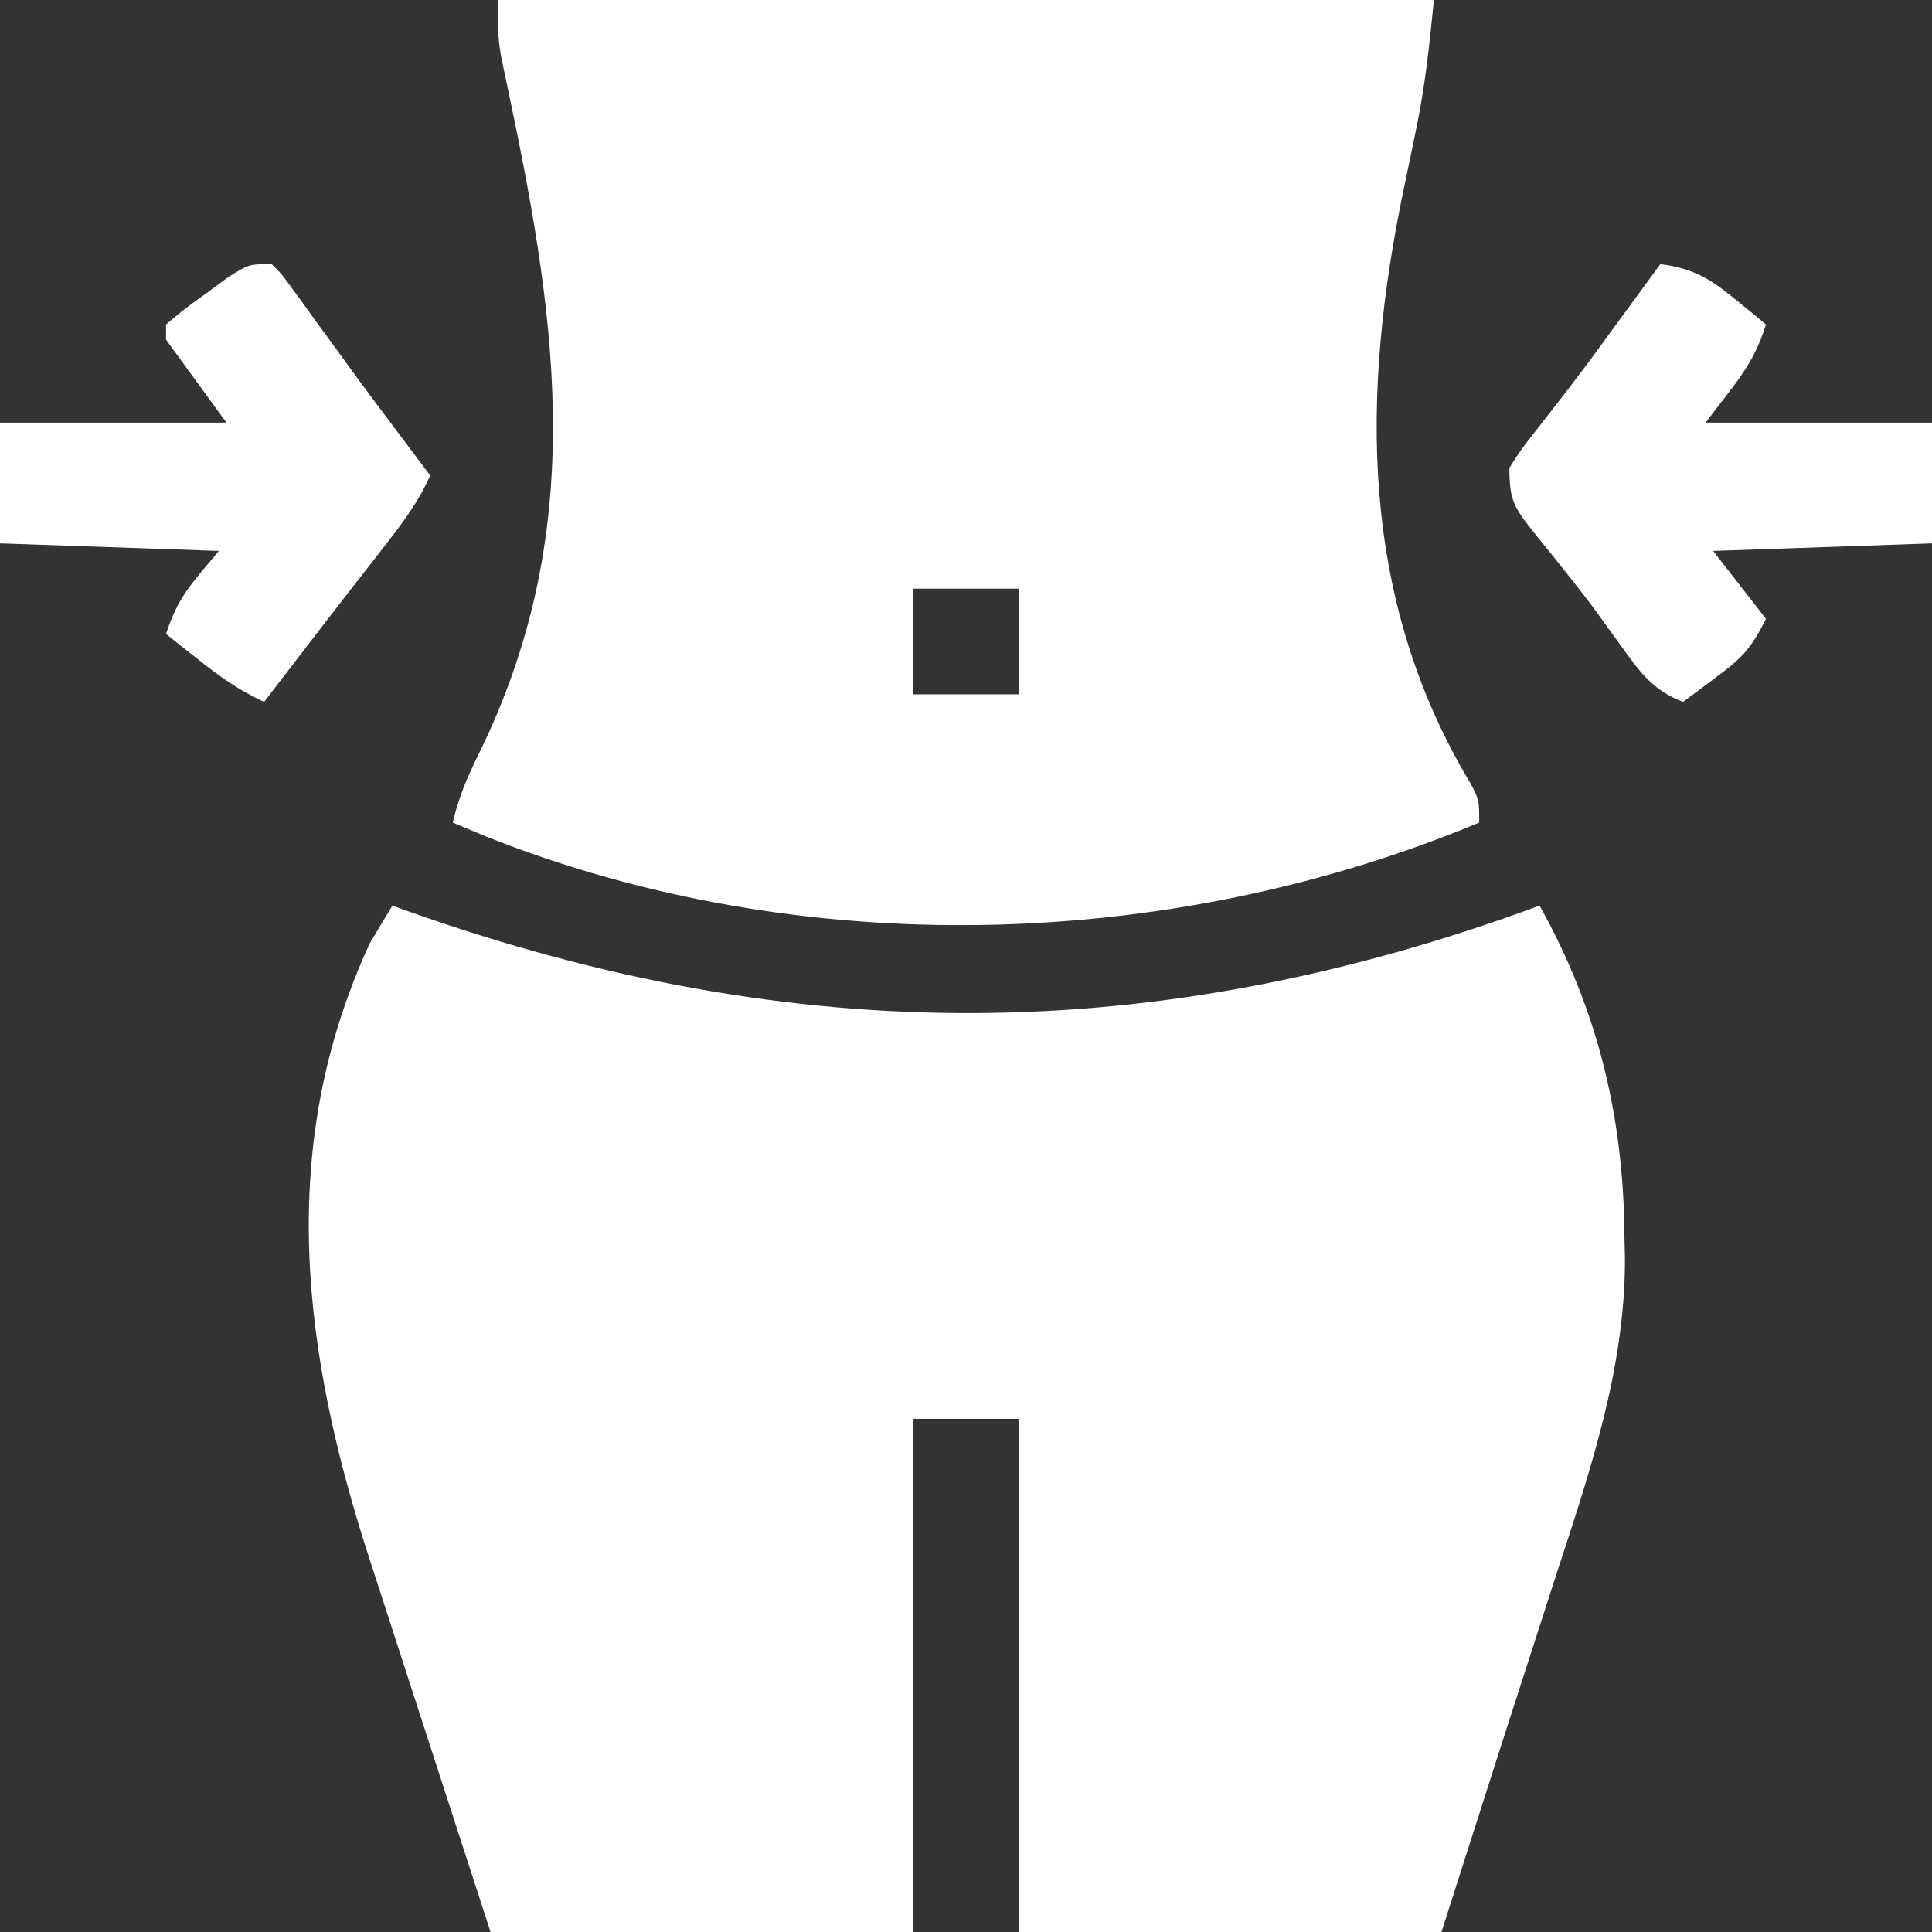 <svg xmlns="http://www.w3.org/2000/svg" width="256" height="256"><rect width="100%" height="100%" fill="#333333" stroke="none"/><path d="M0 0 C0.687 0.246 1.374 0.493 2.082 0.747 C53.257 18.922 101.1 18.79 152 0 C159.766 13.901 163.156 28.09 163.25 44 C163.281 45.267 163.281 45.267 163.312 46.559 C163.402 61.6 158.413 75.746 153.812 89.875 C153.267 91.57 152.722 93.265 152.178 94.961 C150.458 100.309 148.729 105.655 147 111 C144.36 119.25 141.72 127.5 139 136 C120.52 136 102.04 136 83 136 C83 113.56 83 91.12 83 68 C78.38 68 73.76 68 69 68 C69 90.44 69 112.88 69 136 C50.52 136 32.04 136 13 136 C8.129 121.008 8.129 121.008 6.037 114.547 C4.617 110.162 3.197 105.777 1.771 101.395 C0.62 97.855 -0.527 94.315 -1.672 90.774 C-2.106 89.432 -2.542 88.091 -2.979 86.751 C-11.914 59.341 -15.503 32.025 -3 5 C-2.011 3.327 -1.012 1.659 0 0 Z " fill="#FFFFFF" transform="translate(52,120)"></path><path d="M0 0 C40.92 0 81.84 0 124 0 C123.399 6.011 122.84 11.408 121.625 17.223 C121.231 19.144 121.231 19.144 120.828 21.104 C120.553 22.423 120.277 23.743 120 25.062 C114.322 52.23 114.113 79.306 128.863 103.828 C130 106 130 106 130 109 C88.863 126.15 39.927 127.406 -1.672 110.809 C-3.117 110.211 -4.56 109.61 -6 109 C-5.269 105.763 -4.098 103.006 -2.626 100.027 C11.692 70.997 8.02 43.74 1.626 13.365 C1.416 12.35 1.205 11.335 0.988 10.289 C0.798 9.389 0.608 8.489 0.411 7.561 C0 5 0 5 0 0 Z M55 78 C55 82.62 55 87.24 55 92 C59.62 92 64.24 92 69 92 C69 87.38 69 82.76 69 78 C64.38 78 59.76 78 55 78 Z " fill="#FFFFFF" transform="translate(66,0)"></path><path d="M0 0 C4.225 0.533 6.541 1.877 9.812 4.562 C10.603 5.203 11.393 5.844 12.207 6.504 C12.799 6.998 13.39 7.491 14 8 C12.29 13.473 9.802 15.93 6 21 C15.9 21 25.8 21 36 21 C36 26.28 36 31.56 36 37 C26.43 37.33 16.86 37.66 7 38 C9.31 40.97 11.62 43.94 14 47 C12.003 50.994 10.835 52.18 7.375 54.75 C6.558 55.364 5.74 55.977 4.898 56.609 C3.959 57.298 3.959 57.298 3 58 C-0.974 56.476 -2.677 54.098 -5.125 50.688 C-5.9 49.619 -6.674 48.55 -7.473 47.449 C-8.084 46.605 -8.084 46.605 -8.708 45.744 C-10.038 43.949 -11.413 42.201 -12.809 40.457 C-13.268 39.879 -13.727 39.302 -14.201 38.706 C-15.094 37.587 -15.994 36.474 -16.901 35.366 C-19.41 32.192 -20 31.216 -20 27 C-18.418 24.512 -18.418 24.512 -16.188 21.688 C-15.369 20.635 -14.551 19.582 -13.734 18.527 C-13.295 17.965 -12.857 17.403 -12.404 16.824 C-9.854 13.511 -7.401 10.127 -4.938 6.75 C-3.988 5.453 -3.039 4.156 -2.09 2.859 C-1.4 1.916 -0.711 0.972 0 0 Z " fill="#FFFFFF" transform="translate(220,35)"></path><path d="M0 0 C1.299 1.278 1.299 1.278 2.602 3.078 C3.088 3.739 3.574 4.401 4.075 5.082 C4.587 5.797 5.098 6.513 5.625 7.25 C6.695 8.714 7.766 10.177 8.836 11.641 C9.367 12.373 9.897 13.106 10.444 13.861 C12.679 16.933 14.963 19.967 17.25 23 C19.125 25.5 19.125 25.5 21 28 C19.36 31.717 16.993 34.766 14.5 37.938 C13.607 39.086 12.713 40.234 11.82 41.383 C11.359 41.974 10.898 42.564 10.423 43.173 C8.059 46.208 5.718 49.261 3.375 52.312 C2.529 53.413 1.682 54.513 0.836 55.613 C0.23 56.401 -0.376 57.189 -1 58 C-4.283 56.509 -6.931 54.614 -9.75 52.375 C-10.549 51.743 -11.348 51.112 -12.172 50.461 C-12.775 49.979 -13.378 49.497 -14 49 C-12.413 44.096 -10.641 42.369 -7 38 C-16.57 37.67 -26.14 37.34 -36 37 C-36 31.72 -36 26.44 -36 21 C-26.1 21 -16.2 21 -6 21 C-8.64 17.37 -11.28 13.74 -14 10 C-14 9.34 -14 8.68 -14 8 C-11.699 6.055 -11.699 6.055 -8.688 3.875 C-7.701 3.151 -6.715 2.426 -5.699 1.68 C-3 0 -3 0 0 0 Z " fill="#FFFFFF" transform="translate(36,35)"></path></svg>